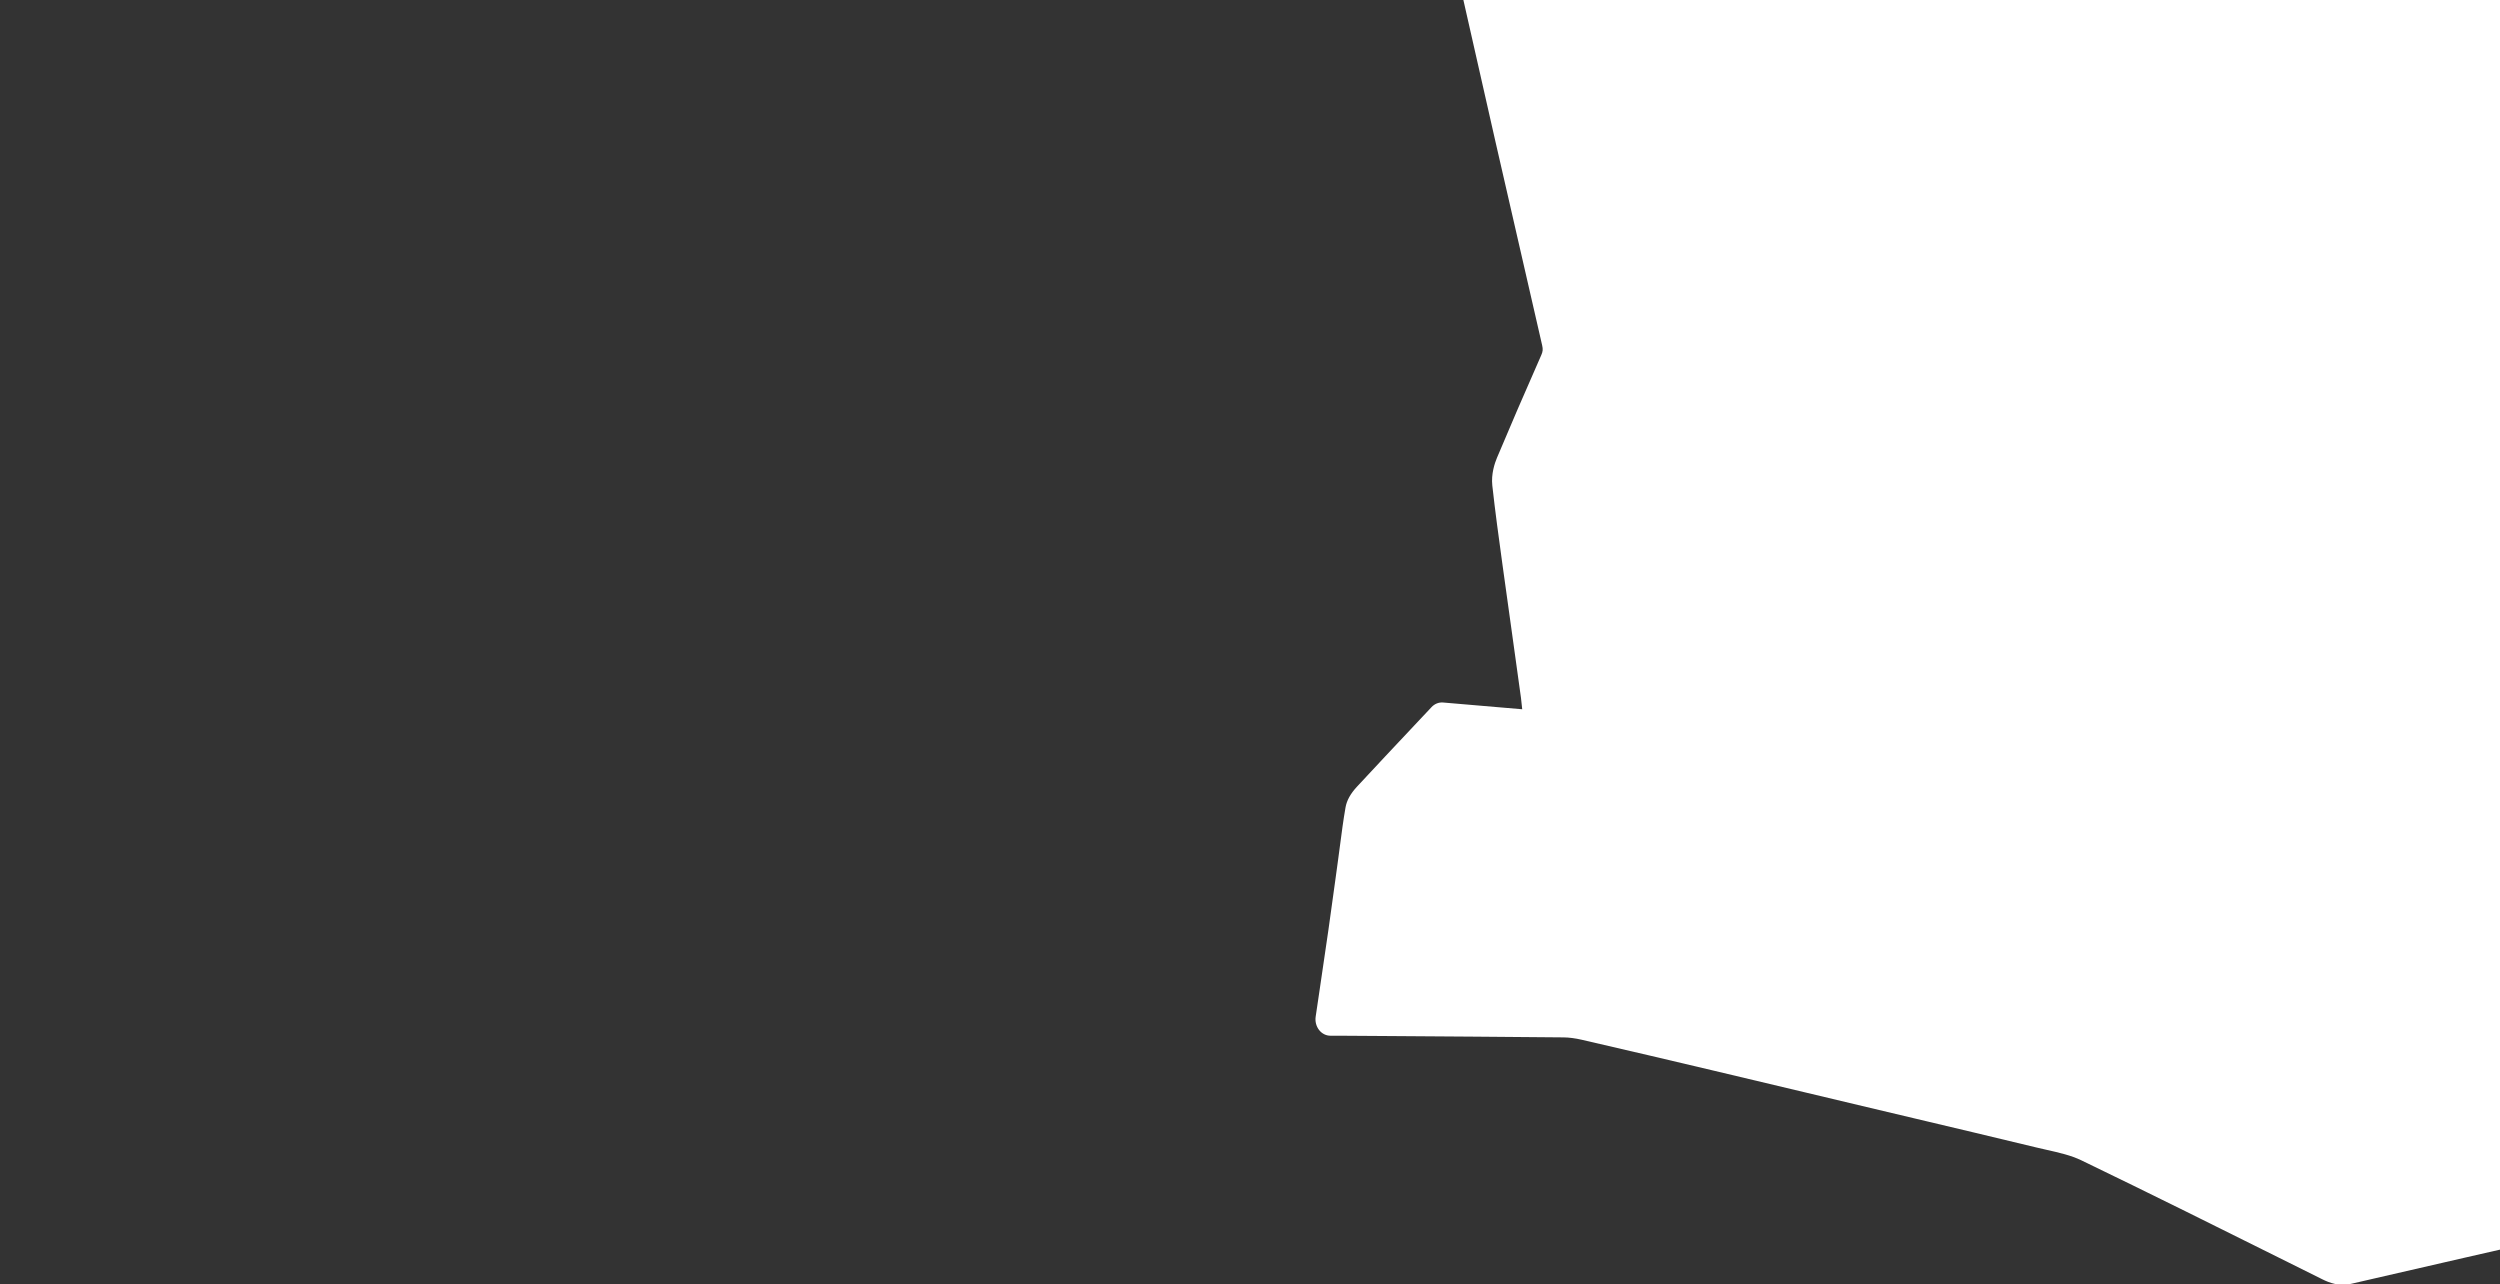 <svg width="1680" height="863" viewBox="0 0 1680 863" fill="none" xmlns="http://www.w3.org/2000/svg">
<rect x="0" y="0" width="1680" height="863" fill="#333333" stroke="none"/>
<g clip-path="url(#clip0_12308_144168)">
<path d="M1072.94 -559.933L959.823 -461.087C957.198 -458.792 955.782 -455.213 956.065 -451.528C956.157 -450.308 956.258 -449.154 956.355 -448.044C956.527 -446.055 956.693 -444.226 956.75 -442.398C956.985 -434.989 957.198 -427.583 957.413 -420.174C957.719 -409.503 958.026 -398.834 958.396 -388.168C958.828 -375.706 959.407 -362.149 960.213 -345.509C960.562 -338.309 960.952 -331.111 961.345 -323.914C961.892 -313.815 962.463 -303.371 962.892 -293.134C963.305 -283.257 963.595 -273.373 963.881 -263.489C964.105 -255.885 964.325 -248.281 964.603 -240.68C965.085 -227.489 965.75 -214.061 966.337 -202.211C966.661 -195.675 967.014 -189.14 967.366 -182.604C967.934 -172.134 968.521 -161.308 968.96 -150.693C969.39 -140.349 969.696 -129.784 969.992 -119.569C970.198 -112.463 970.407 -105.357 970.651 -98.254L970.737 -95.763C971.081 -85.832 971.439 -75.561 972.115 -65.384C972.23 -63.691 972.328 -61.992 972.425 -60.286C972.875 -52.486 973.342 -44.425 975.159 -36.351C994.497 49.607 1015.07 139.9 1036.32 232.027C1036.94 234.754 1036.82 236.17 1035.73 238.642C1024.1 265.049 1014.64 286.969 1005.97 307.622C1004.43 311.279 1001.99 318.556 1002.83 326.242C1004.74 343.635 1007.15 361.168 1009.48 378.129L1010.17 383.12C1011.97 396.247 1013.81 409.372 1015.65 422.494C1017.82 438.014 1019.99 453.535 1022.11 469.065C1022.44 471.502 1022.7 474.021 1022.93 476.622L969.768 472.085C966.902 471.839 964.079 472.958 962.015 475.159L950.313 487.603C937.47 501.26 924.628 514.914 911.874 528.663C907.523 533.351 905.009 537.91 904.192 542.592C902.716 551.022 901.604 559.541 900.53 567.779C900.111 570.975 899.693 574.166 899.257 577.36L897.44 590.673C895.89 602.039 894.342 613.407 892.714 624.76C890.794 638.178 888.807 651.583 886.784 665.253L884.13 683.208C883.657 686.411 884.488 689.661 886.394 692.124C888.3 694.586 891.095 696.004 894.035 696.004L896.612 696.001C898.28 695.998 899.77 695.998 901.258 696.008L931.156 696.209C971.015 696.477 1010.87 696.749 1050.73 697.127C1054.39 697.162 1058.5 697.697 1062.95 698.719C1094.24 705.923 1124.65 713.092 1150.27 719.155C1171.43 724.161 1192.58 729.205 1213.72 734.247L1251.47 743.241C1263.1 746.006 1274.73 748.761 1286.36 751.517C1313.6 757.97 1340.84 764.424 1368.05 771.01C1370.42 771.584 1372.81 772.123 1375.2 772.659C1383.68 774.563 1391.69 776.37 1398.71 779.762C1445.13 802.165 1492.1 825.564 1537.53 848.194L1560.59 859.679C1565.39 862.066 1571.92 864.575 1579.81 862.759L1596.62 858.885C1616.24 854.364 1635.85 849.846 1655.47 845.353C1672.35 841.485 1689.23 837.639 1706.11 833.789L1747.36 824.372C1755.55 822.5 1763.73 820.608 1772.05 818.682L1784.43 815.822C1788.76 814.826 1791.98 810.825 1792.37 805.983C1792.5 804.35 1792.64 802.773 1792.78 801.238C1793.1 797.726 1793.4 794.409 1793.52 790.903C1793.95 778.494 1794.31 766.085 1794.68 753.673L1807.25 334.594C1807.56 324.395 1807.88 314.196 1808.19 304C1808.9 281.209 1809.63 257.646 1810.22 234.445C1811.24 194.46 1812.4 147.025 1813.31 98.322C1813.8 72.208 1814.12 45.675 1814.44 20.013C1814.59 7.411 1814.74 -5.19 1814.91 -17.788C1814.94 -19.427 1815 -21.064 1815.07 -22.703C1815.12 -24.084 1815.17 -25.465 1815.2 -26.846L1816.02 -59.873C1816.68 -85.987 1817.35 -112.986 1817.89 -139.56C1818.29 -159.712 1818.59 -179.867 1818.88 -200.023C1819.1 -214.941 1819.32 -229.863 1819.58 -244.781C1819.91 -263.354 1820.31 -281.92 1820.72 -300.489L1821.85 -353.3C1822.56 -386.942 1823.27 -420.587 1824.01 -454.23C1824.12 -459.179 1824.3 -464.129 1824.48 -469.072C1824.65 -473.855 1824.82 -478.631 1824.93 -483.417C1824.99 -485.684 1825 -487.951 1825 -490.277C1825 -492.062 1824.99 -493.887 1824.98 -495.763C1824.97 -497.734 1824.96 -499.77 1824.96 -501.911C1824.96 -504.868 1823.88 -507.702 1821.96 -509.777C1820.04 -511.851 1817.45 -512.993 1814.76 -512.942L1445.98 -506.23L1409.42 -543.161C1405.91 -546.698 1400.64 -547.045 1396.78 -543.993L1311.52 -476.56L1082.39 -561.749C1079.16 -562.947 1075.6 -562.266 1072.94 -559.933Z" fill="white"/>
</g>
<defs>
<clipPath id="clip0_12308_144168">
<rect width="796" height="863" fill="white" transform="translate(884)"/>
</clipPath>
</defs>
</svg>
